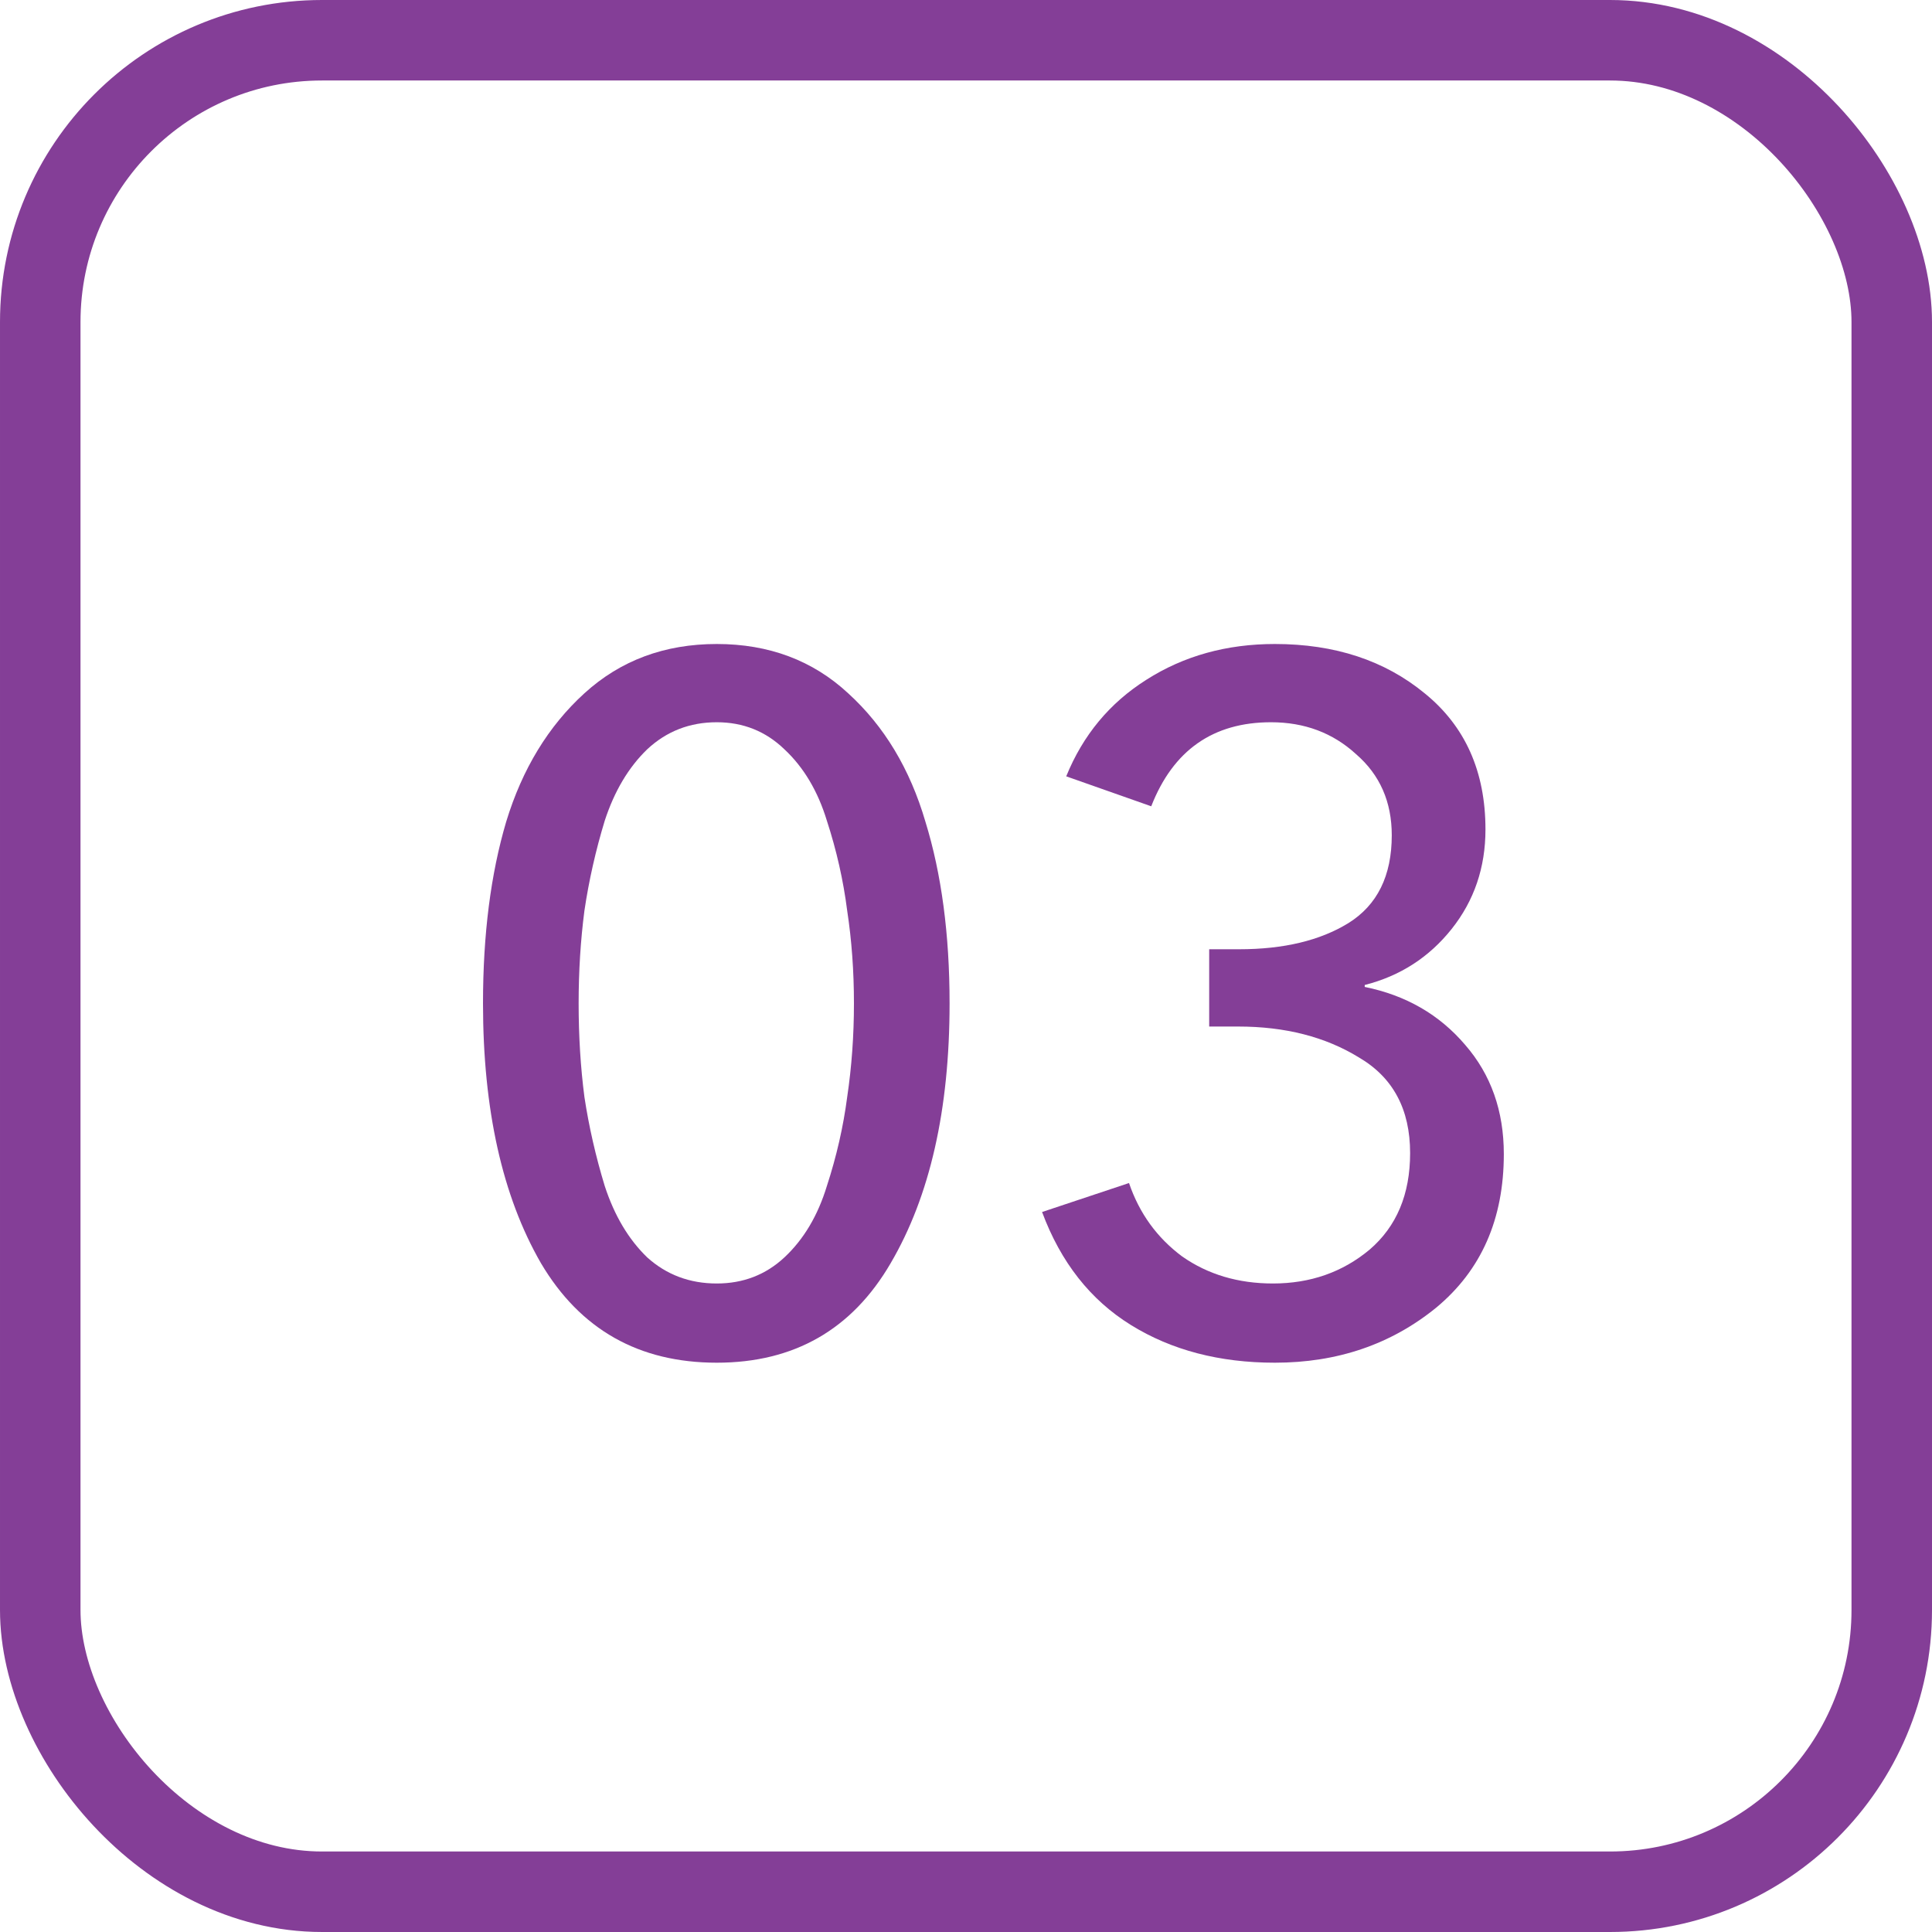 <?xml version="1.0" encoding="UTF-8"?> <svg xmlns="http://www.w3.org/2000/svg" width="24" height="24" viewBox="0 0 24 24" fill="none"> <rect x="0.5" y="0.5" width="23" height="23" rx="3.5" stroke="#843E97"></rect> <path d="M7.26 8.612C7.708 8.204 8.256 8 8.904 8C9.552 8 10.096 8.204 10.536 8.612C10.984 9.02 11.304 9.552 11.496 10.208C11.696 10.856 11.796 11.608 11.796 12.464C11.796 13.784 11.552 14.86 11.064 15.692C10.584 16.516 9.864 16.928 8.904 16.928C7.936 16.928 7.208 16.516 6.72 15.692C6.24 14.86 6 13.784 6 12.464C6 11.608 6.096 10.856 6.288 10.208C6.488 9.552 6.812 9.02 7.26 8.612ZM8.904 8.972C8.568 8.972 8.28 9.084 8.04 9.308C7.808 9.532 7.632 9.828 7.512 10.196C7.4 10.564 7.316 10.936 7.26 11.312C7.212 11.68 7.188 12.064 7.188 12.464C7.188 12.872 7.212 13.26 7.26 13.628C7.316 13.996 7.4 14.364 7.512 14.732C7.632 15.1 7.808 15.396 8.04 15.62C8.28 15.836 8.568 15.944 8.904 15.944C9.232 15.944 9.512 15.836 9.744 15.62C9.984 15.396 10.16 15.1 10.272 14.732C10.392 14.364 10.476 13.996 10.524 13.628C10.58 13.252 10.608 12.864 10.608 12.464C10.608 12.064 10.58 11.68 10.524 11.312C10.476 10.936 10.392 10.564 10.272 10.196C10.16 9.828 9.984 9.532 9.744 9.308C9.512 9.084 9.232 8.972 8.904 8.972Z" fill="#843E97"></path> <path d="M15.021 12.752V11.792H15.393C15.945 11.792 16.397 11.684 16.749 11.468C17.109 11.244 17.289 10.88 17.289 10.376C17.289 9.96 17.141 9.624 16.845 9.368C16.557 9.104 16.205 8.972 15.789 8.972C15.069 8.972 14.573 9.32 14.301 10.016L13.245 9.644C13.453 9.132 13.785 8.732 14.241 8.444C14.705 8.148 15.237 8 15.837 8C16.581 8 17.201 8.204 17.697 8.612C18.201 9.02 18.453 9.584 18.453 10.304C18.453 10.776 18.313 11.188 18.033 11.54C17.753 11.892 17.393 12.124 16.953 12.236V12.26C17.465 12.364 17.881 12.604 18.201 12.98C18.521 13.348 18.681 13.8 18.681 14.336C18.681 15.144 18.401 15.78 17.841 16.244C17.281 16.7 16.613 16.928 15.837 16.928C15.149 16.928 14.553 16.772 14.049 16.46C13.545 16.148 13.177 15.68 12.945 15.056L14.025 14.696C14.153 15.072 14.373 15.376 14.685 15.608C15.005 15.832 15.381 15.944 15.813 15.944C16.277 15.944 16.677 15.804 17.013 15.524C17.349 15.236 17.517 14.836 17.517 14.324C17.517 13.78 17.305 13.384 16.881 13.136C16.465 12.88 15.965 12.752 15.381 12.752H15.021Z" fill="#843E97"></path> </svg> 